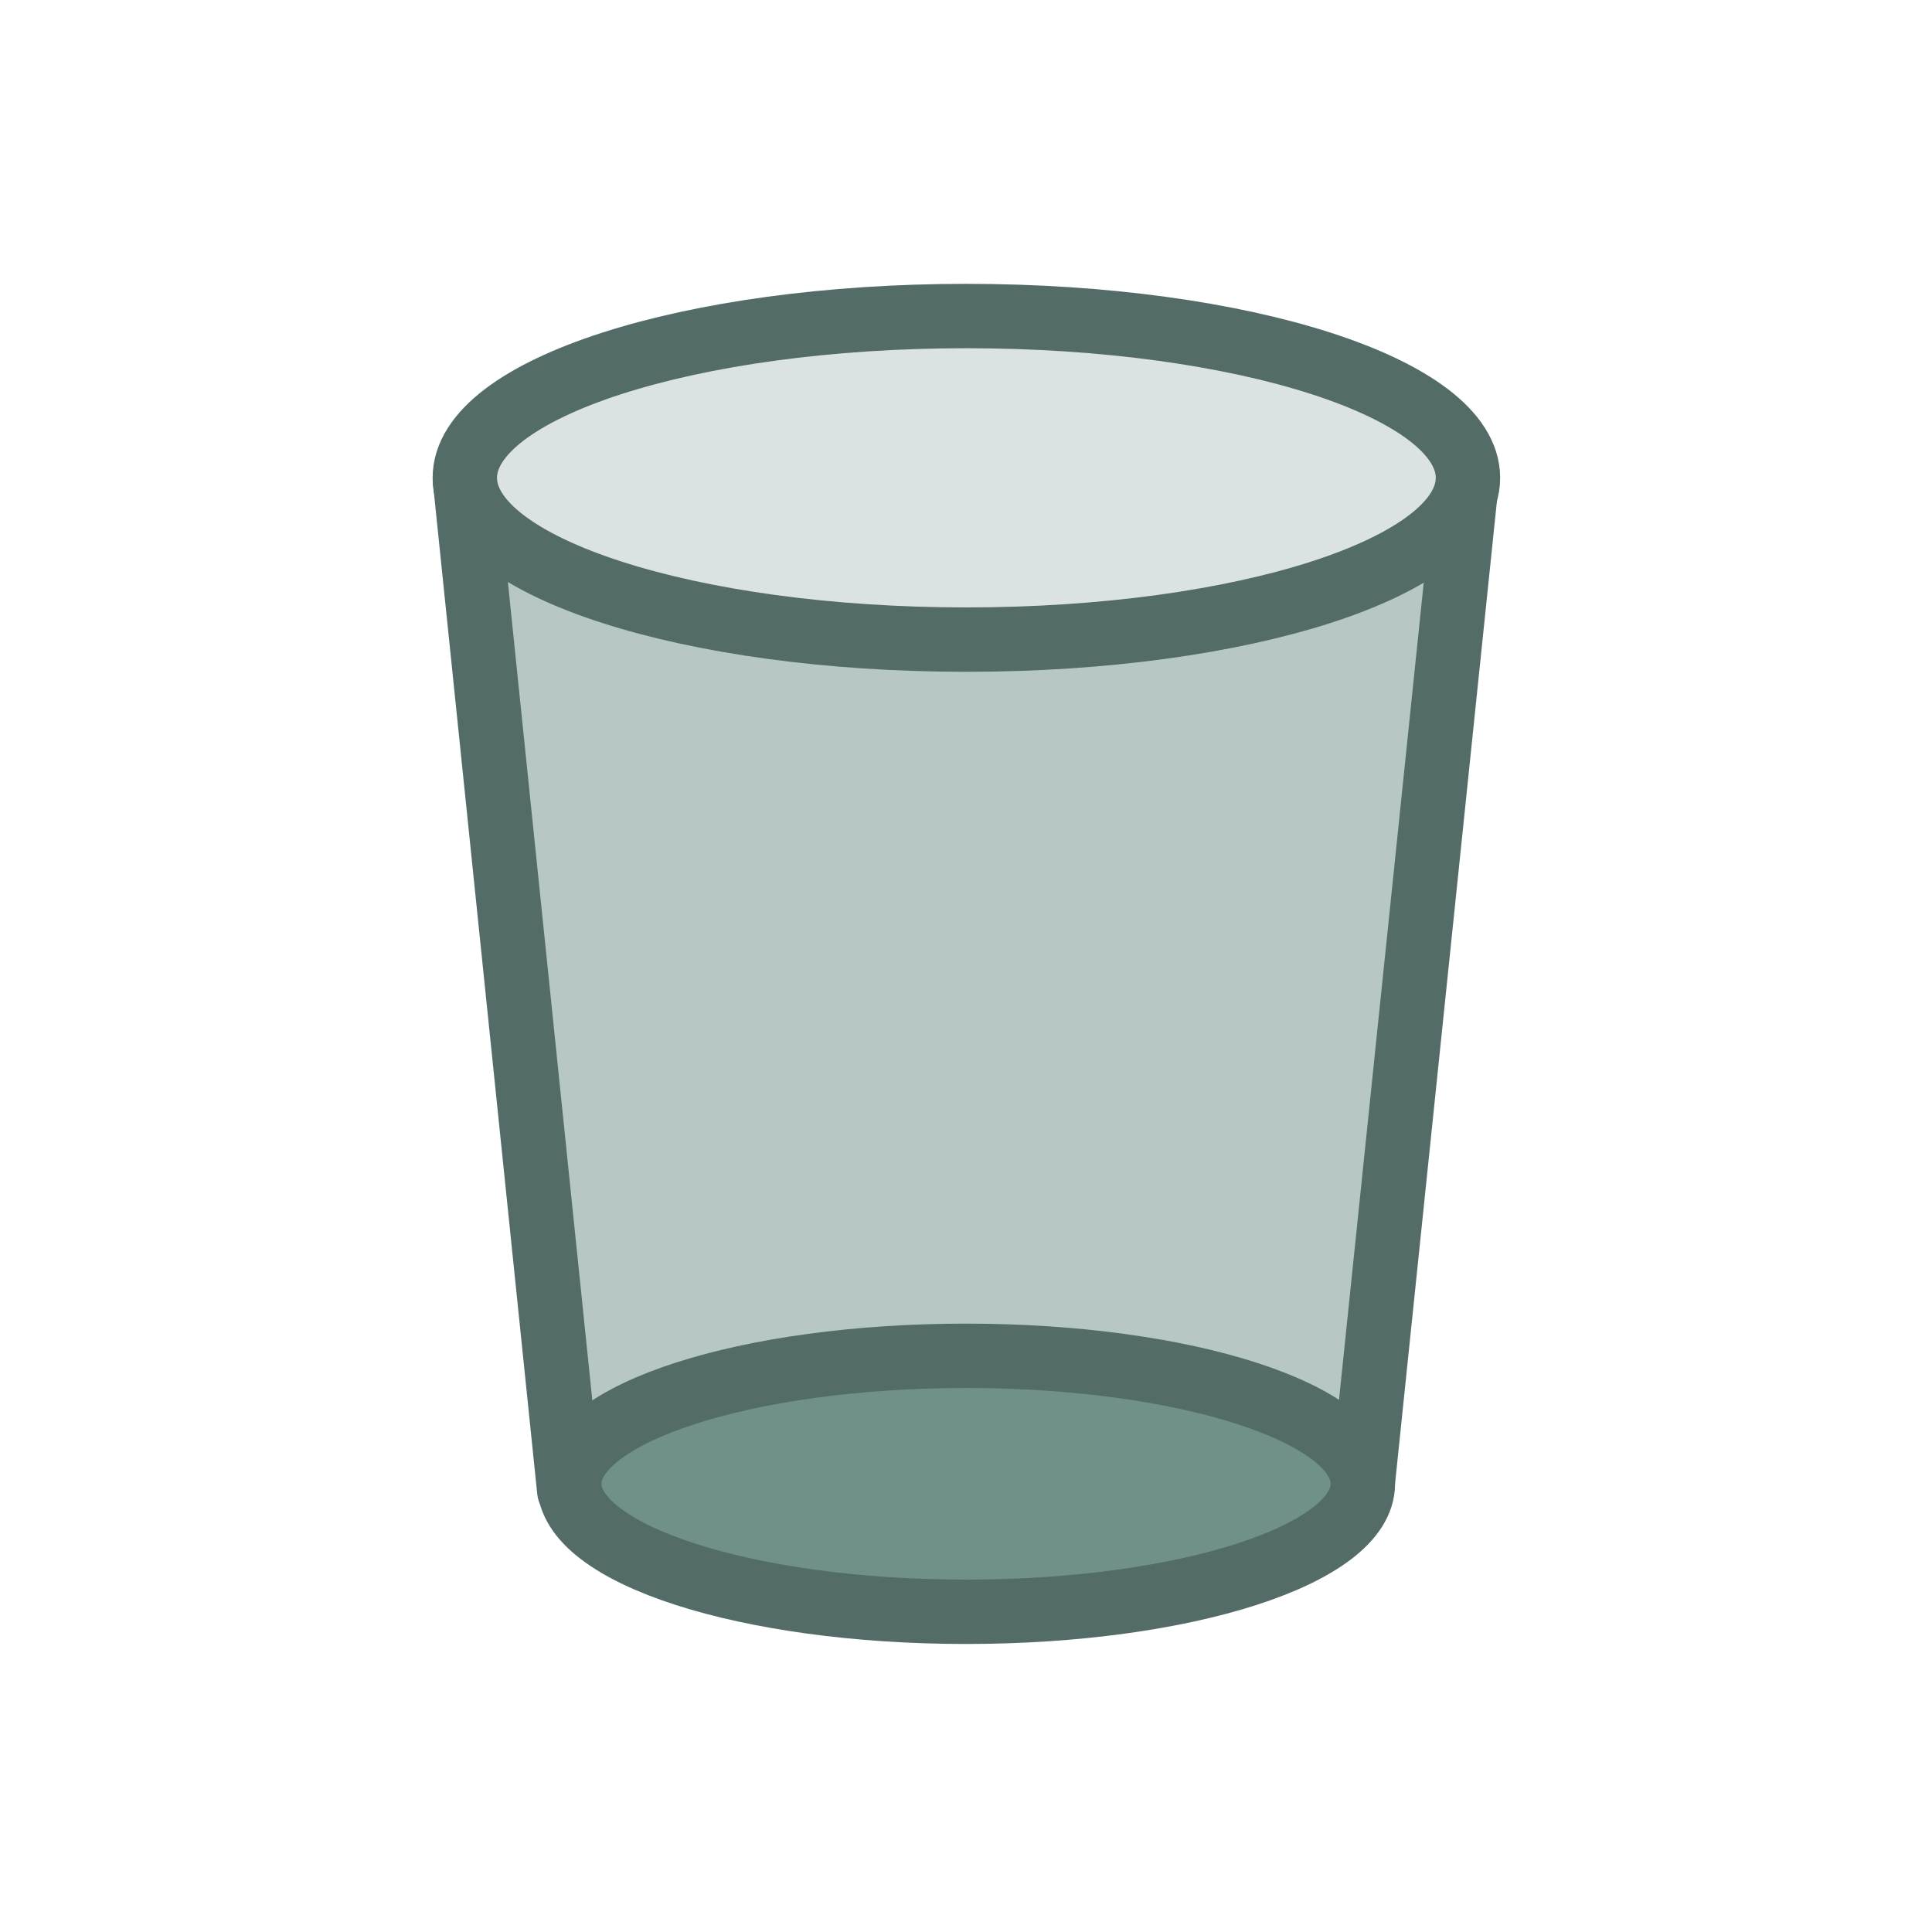 <?xml version="1.0" encoding="UTF-8" standalone="no"?>
<!-- Created with Inkscape (http://www.inkscape.org/) -->

<svg
   xmlns:dc="http://purl.org/dc/elements/1.1/"
   xmlns:cc="http://creativecommons.org/ns#"
   xmlns:rdf="http://www.w3.org/1999/02/22-rdf-syntax-ns#"
   xmlns:svg="http://www.w3.org/2000/svg"
   xmlns="http://www.w3.org/2000/svg"
   xmlns:sodipodi="http://sodipodi.sourceforge.net/DTD/sodipodi-0.dtd"
   xmlns:inkscape="http://www.inkscape.org/namespaces/inkscape"
   width="60"
   height="60"
   id="svg2"
   version="1.1"
   inkscape:version="0.48.4 r9939"
   sodipodi:docname="trash.svg">
  <defs
     id="defs4" />
  <sodipodi:namedview
     id="base"
     pagecolor="#ffffff"
     bordercolor="#666666"
     borderopacity="1.0"
     inkscape:pageopacity="0.0"
     inkscape:pageshadow="2"
     inkscape:zoom="9.3833333"
     inkscape:cx="22.887496"
     inkscape:cy="28.987567"
     inkscape:document-units="px"
     inkscape:current-layer="g4556"
     showgrid="false"
     inkscape:window-width="956"
     inkscape:window-height="1058"
     inkscape:window-x="0"
     inkscape:window-y="18"
     inkscape:window-maximized="0"
     inkscape:snap-page="true" />
  <g
     inkscape:label="Ebene 1"
     inkscape:groupmode="layer"
     id="layer1"
     transform="translate(0,-992.362)">
    <g
       id="g3801"
       transform="matrix(1.162,0,0,1.162,-4.617,-165.717)">
      <g
         id="g5736"
         transform="translate(49.392,-0.761)">
        <g
           id="g5851"
           transform="matrix(0.768,0,0,0.768,-4.548,238.071)">
          <g
             id="g4012"
             transform="matrix(0.858,0,0,0.858,-2.79,145.487)"
             style="stroke-width:2.613;stroke-miterlimit:4;stroke-dasharray:none">
            <g
               transform="translate(0,9.074)"
               id="g4007"
               style="stroke-width:2.613;stroke-miterlimit:4;stroke-dasharray:none;stroke:#ffffff">
              <g
                 id="g4556"
                 transform="matrix(0.947,0,0,0.947,-1.033,53.4)"
                 style="stroke-width:2.758;stroke-miterlimit:4;stroke-dasharray:none;stroke:#1a1a1a;fill:#afdde9">
                <path
                   sodipodi:nodetypes="ccccc"
                   inkscape:connector-curvature="0"
                   id="path3864-9"
                   d="m -36.589,1035.638 -4.456,-43.178 42.881,0 -4.456,42.98 z"
                   style="fill:#b7c8c4;fill-opacity:1;stroke:#536c67;stroke-width:2.758;stroke-linecap:butt;stroke-linejoin:round;stroke-miterlimit:4;stroke-opacity:1;stroke-dasharray:none" />
                <path
                   transform="matrix(1.12,0,0,1.12,41.894,965.838)"
                   d="m -35.709,23.584 c 0,3.417 -8.587,6.187 -19.18,6.187 -10.593,0 -19.18,-2.77 -19.18,-6.187 0,-3.417 8.587,-6.187 19.18,-6.187 10.593,0 19.18,2.77 19.18,6.187 z"
                   sodipodi:ry="6.1871848"
                   sodipodi:rx="19.180273"
                   sodipodi:cy="23.584"
                   sodipodi:cx="-54.889168"
                   id="path3826-6"
                   style="fill:#dbe3e2;fill-opacity:1;stroke:#536c67;stroke-width:2.462;stroke-linecap:butt;stroke-linejoin:round;stroke-miterlimit:4;stroke-opacity:1;stroke-dasharray:none"
                   sodipodi:type="arc" />
                <path
                   transform="matrix(0.886,0,0,0.886,29.037,1014.442)"
                   d="m -35.709,23.584 c 0,3.417 -8.587,6.187 -19.18,6.187 -10.593,0 -19.18,-2.77 -19.18,-6.187 0,-3.417 8.587,-6.187 19.18,-6.187 10.593,0 19.18,2.77 19.18,6.187 z"
                   sodipodi:ry="6.1871848"
                   sodipodi:rx="19.180273"
                   sodipodi:cy="23.584"
                   sodipodi:cx="-54.889168"
                   id="path3826-1-6"
                   style="fill:#6f918a;fill-opacity:1;stroke:#536c67;stroke-width:3.112;stroke-linecap:butt;stroke-linejoin:round;stroke-miterlimit:4;stroke-opacity:1;stroke-dasharray:none"
                   sodipodi:type="arc" />
              </g>
            </g>
          </g>
        </g>
      </g>
    </g>
  </g>
</svg>

